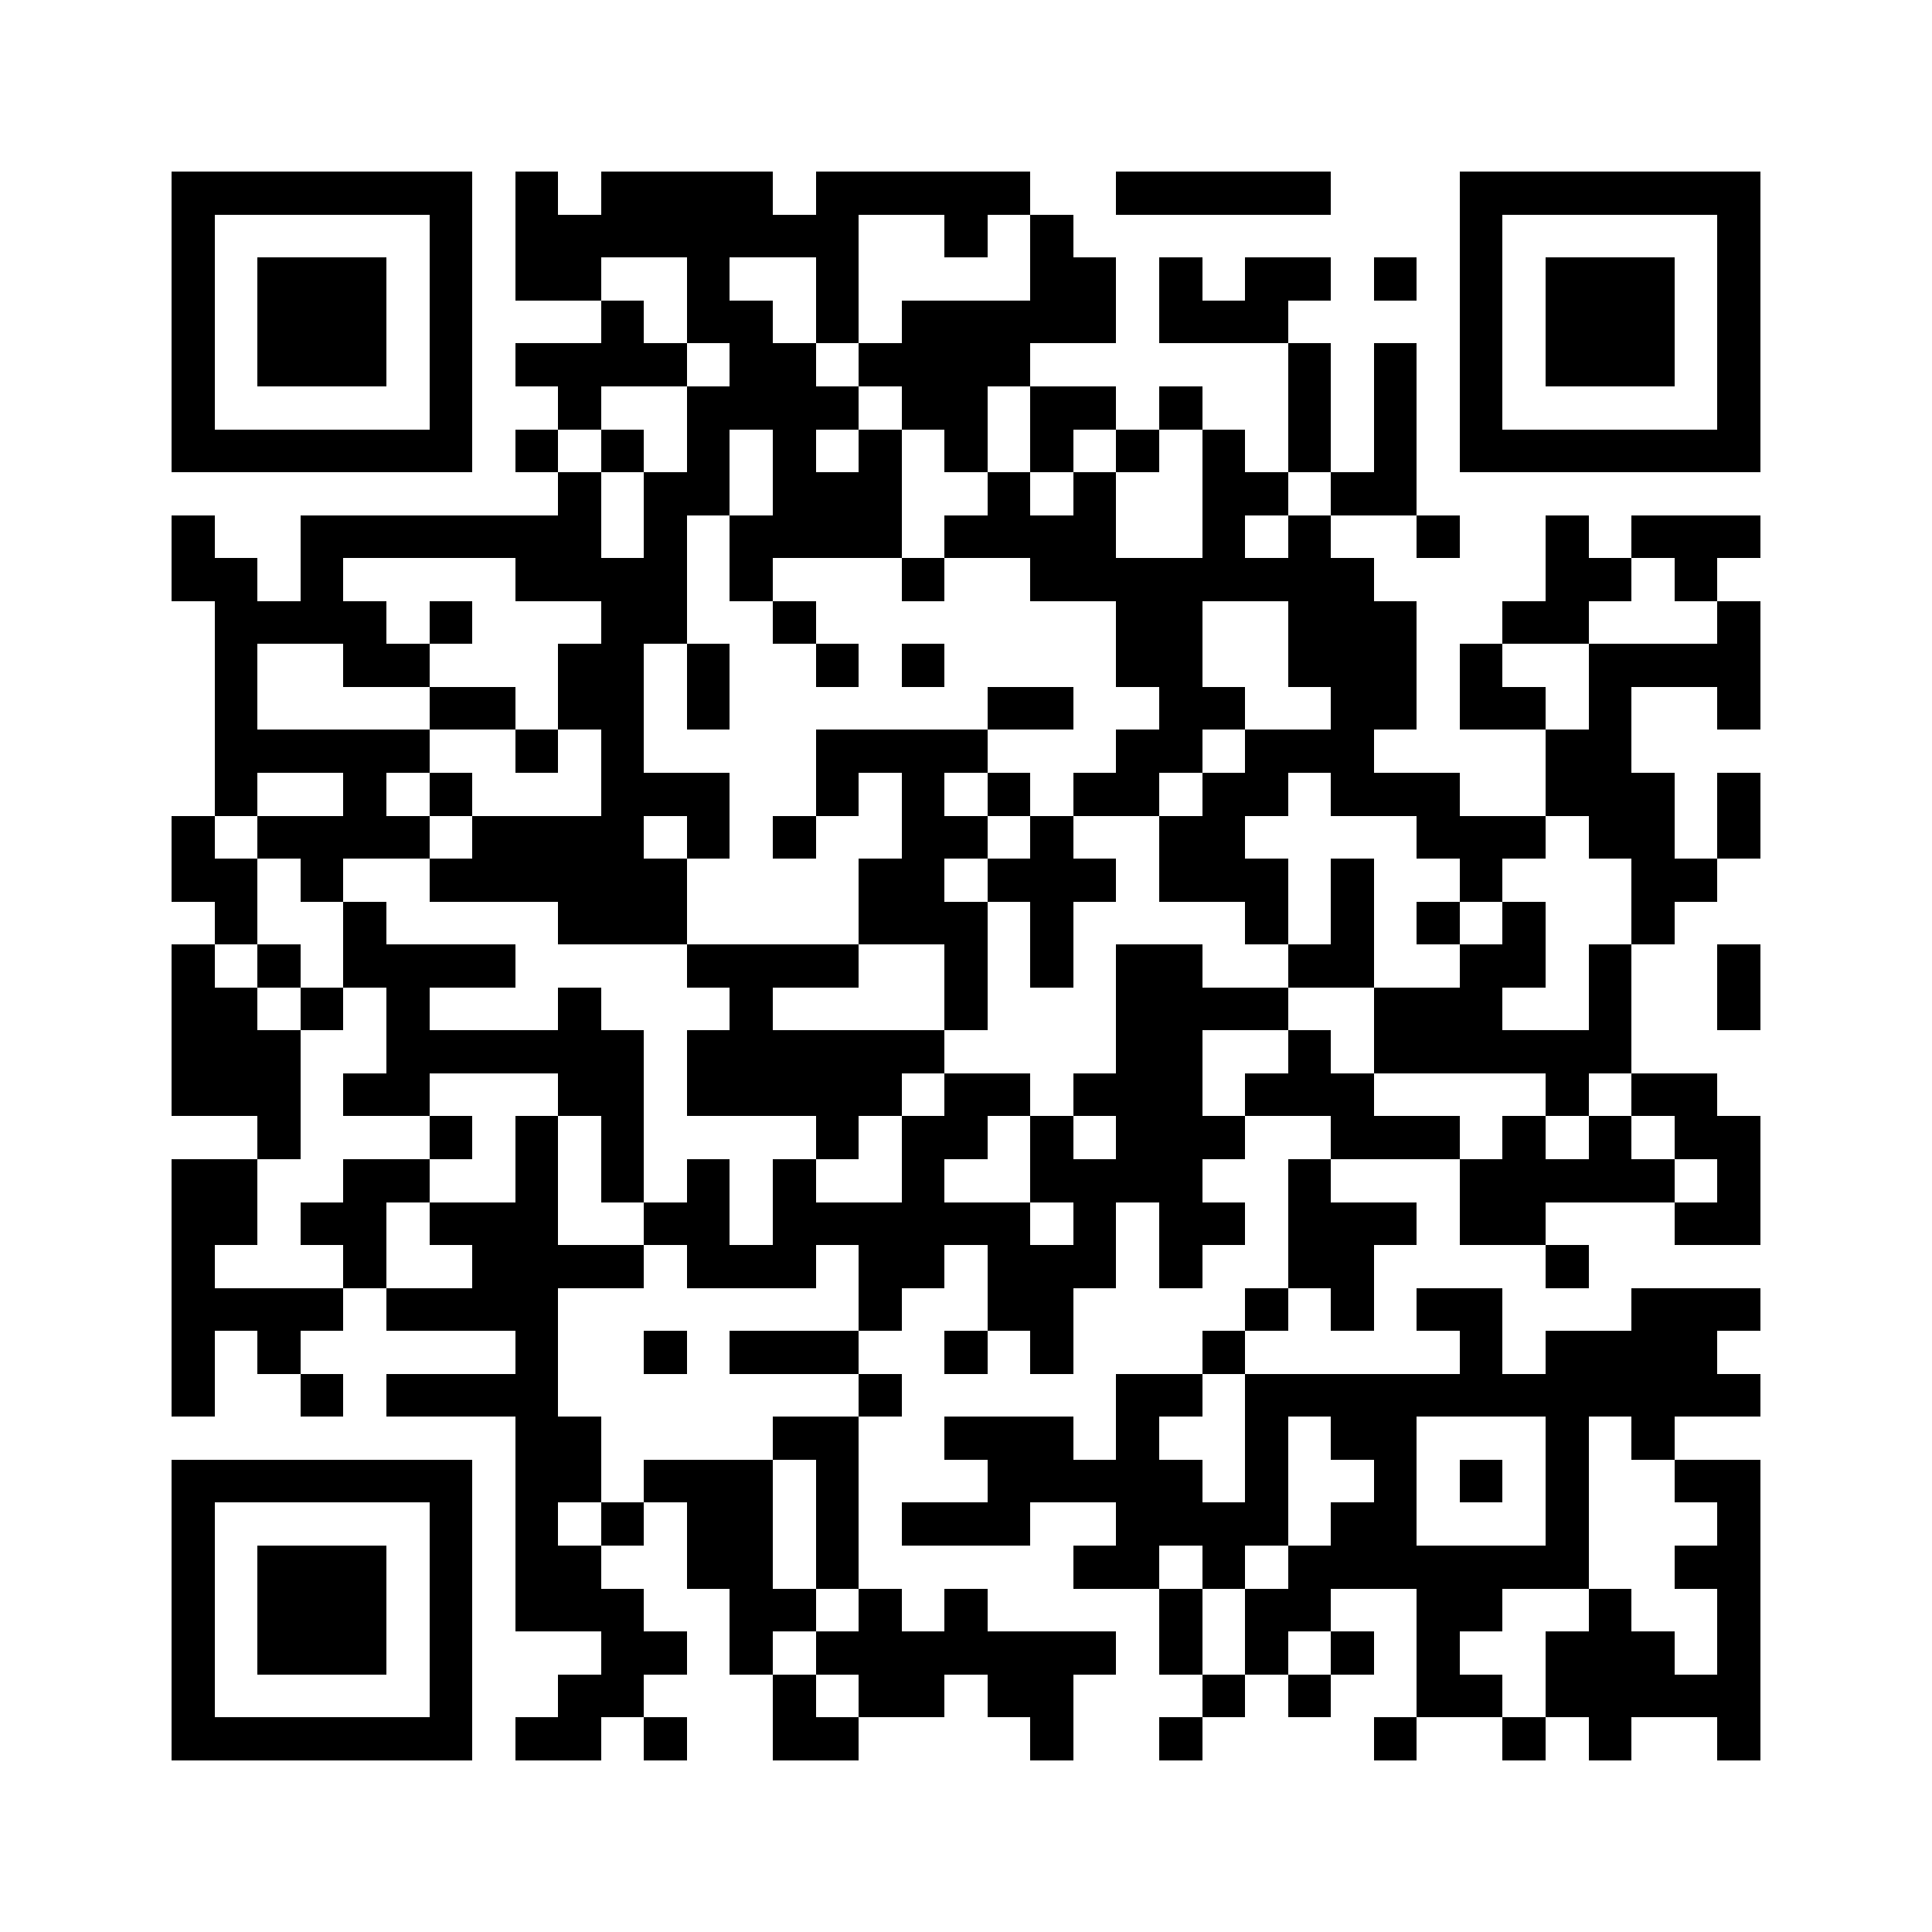 <svg xmlns="http://www.w3.org/2000/svg" width="150" height="150" viewBox="0 0 45 45" shape-rendering="crispEdges"><path fill="#ffffff" d="M0 0h45v45H0z"/><path stroke="#000000" d="M4 4.5h7m1 0h1m1 0h4m1 0h5m2 0h5m3 0h7M4 5.5h1m5 0h1m1 0h8m2 0h1m1 0h1m9 0h1m5 0h1M4 6.5h1m1 0h3m1 0h1m1 0h2m2 0h1m2 0h1m4 0h2m1 0h1m1 0h2m1 0h1m1 0h1m1 0h3m1 0h1M4 7.5h1m1 0h3m1 0h1m3 0h1m1 0h2m1 0h1m1 0h5m1 0h3m4 0h1m1 0h3m1 0h1M4 8.5h1m1 0h3m1 0h1m1 0h4m1 0h2m1 0h4m6 0h1m1 0h1m1 0h1m1 0h3m1 0h1M4 9.5h1m5 0h1m2 0h1m2 0h4m1 0h2m1 0h2m1 0h1m2 0h1m1 0h1m1 0h1m5 0h1M4 10.5h7m1 0h1m1 0h1m1 0h1m1 0h1m1 0h1m1 0h1m1 0h1m1 0h1m1 0h1m1 0h1m1 0h1m1 0h7M13 11.5h1m1 0h2m1 0h3m2 0h1m1 0h1m2 0h2m1 0h2M4 12.5h1m2 0h7m1 0h1m1 0h4m1 0h4m2 0h1m1 0h1m2 0h1m2 0h1m1 0h3M4 13.5h2m1 0h1m4 0h4m1 0h1m3 0h1m2 0h8m4 0h2m1 0h1M5 14.5h4m1 0h1m3 0h2m2 0h1m7 0h2m2 0h3m2 0h2m3 0h1M5 15.5h1m2 0h2m3 0h2m1 0h1m2 0h1m1 0h1m4 0h2m2 0h3m1 0h1m2 0h4M5 16.5h1m4 0h2m1 0h2m1 0h1m6 0h2m2 0h2m2 0h2m1 0h2m1 0h1m2 0h1M5 17.5h5m2 0h1m1 0h1m4 0h4m3 0h2m1 0h3m4 0h2M5 18.5h1m2 0h1m1 0h1m3 0h3m2 0h1m1 0h1m1 0h1m1 0h2m1 0h2m1 0h3m2 0h3m1 0h1M4 19.5h1m1 0h4m1 0h4m1 0h1m1 0h1m2 0h2m1 0h1m2 0h2m4 0h3m1 0h2m1 0h1M4 20.5h2m1 0h1m2 0h6m4 0h2m1 0h3m1 0h3m1 0h1m2 0h1m3 0h2M5 21.5h1m2 0h1m4 0h3m4 0h3m1 0h1m4 0h1m1 0h1m1 0h1m1 0h1m2 0h1M4 22.5h1m1 0h1m1 0h4m4 0h4m2 0h1m1 0h1m1 0h2m2 0h2m2 0h2m1 0h1m2 0h1M4 23.5h2m1 0h1m1 0h1m3 0h1m3 0h1m4 0h1m3 0h4m2 0h3m2 0h1m2 0h1M4 24.5h3m2 0h6m1 0h6m4 0h2m2 0h1m1 0h6M4 25.5h3m1 0h2m3 0h2m1 0h5m1 0h2m1 0h3m1 0h3m4 0h1m1 0h2M6 26.5h1m3 0h1m1 0h1m1 0h1m4 0h1m1 0h2m1 0h1m1 0h3m2 0h3m1 0h1m1 0h1m1 0h2M4 27.5h2m2 0h2m2 0h1m1 0h1m1 0h1m1 0h1m2 0h1m2 0h4m2 0h1m3 0h5m1 0h1M4 28.5h2m1 0h2m1 0h3m2 0h2m1 0h6m1 0h1m1 0h2m1 0h3m1 0h2m3 0h2M4 29.5h1m3 0h1m2 0h4m1 0h3m1 0h2m1 0h3m1 0h1m2 0h2m4 0h1M4 30.5h4m1 0h4m7 0h1m2 0h2m4 0h1m1 0h1m1 0h2m3 0h3M4 31.5h1m1 0h1m5 0h1m2 0h1m1 0h3m2 0h1m1 0h1m3 0h1m5 0h1m1 0h4M4 32.5h1m2 0h1m1 0h4m7 0h1m5 0h2m1 0h12M12 33.5h2m4 0h2m2 0h3m1 0h1m2 0h1m1 0h2m3 0h1m1 0h1M4 34.5h7m1 0h2m1 0h3m1 0h1m3 0h5m1 0h1m2 0h1m1 0h1m1 0h1m2 0h2M4 35.5h1m5 0h1m1 0h1m1 0h1m1 0h2m1 0h1m1 0h3m2 0h4m1 0h2m3 0h1m3 0h1M4 36.5h1m1 0h3m1 0h1m1 0h2m2 0h2m1 0h1m5 0h2m1 0h1m1 0h7m2 0h2M4 37.5h1m1 0h3m1 0h1m1 0h3m2 0h2m1 0h1m1 0h1m4 0h1m1 0h2m2 0h2m2 0h1m2 0h1M4 38.5h1m1 0h3m1 0h1m3 0h2m1 0h1m1 0h7m1 0h1m1 0h1m1 0h1m1 0h1m2 0h3m1 0h1M4 39.5h1m5 0h1m2 0h2m3 0h1m1 0h2m1 0h2m3 0h1m1 0h1m2 0h2m1 0h5M4 40.5h7m1 0h2m1 0h1m2 0h2m4 0h1m2 0h1m4 0h1m2 0h1m1 0h1m2 0h1"/></svg>
